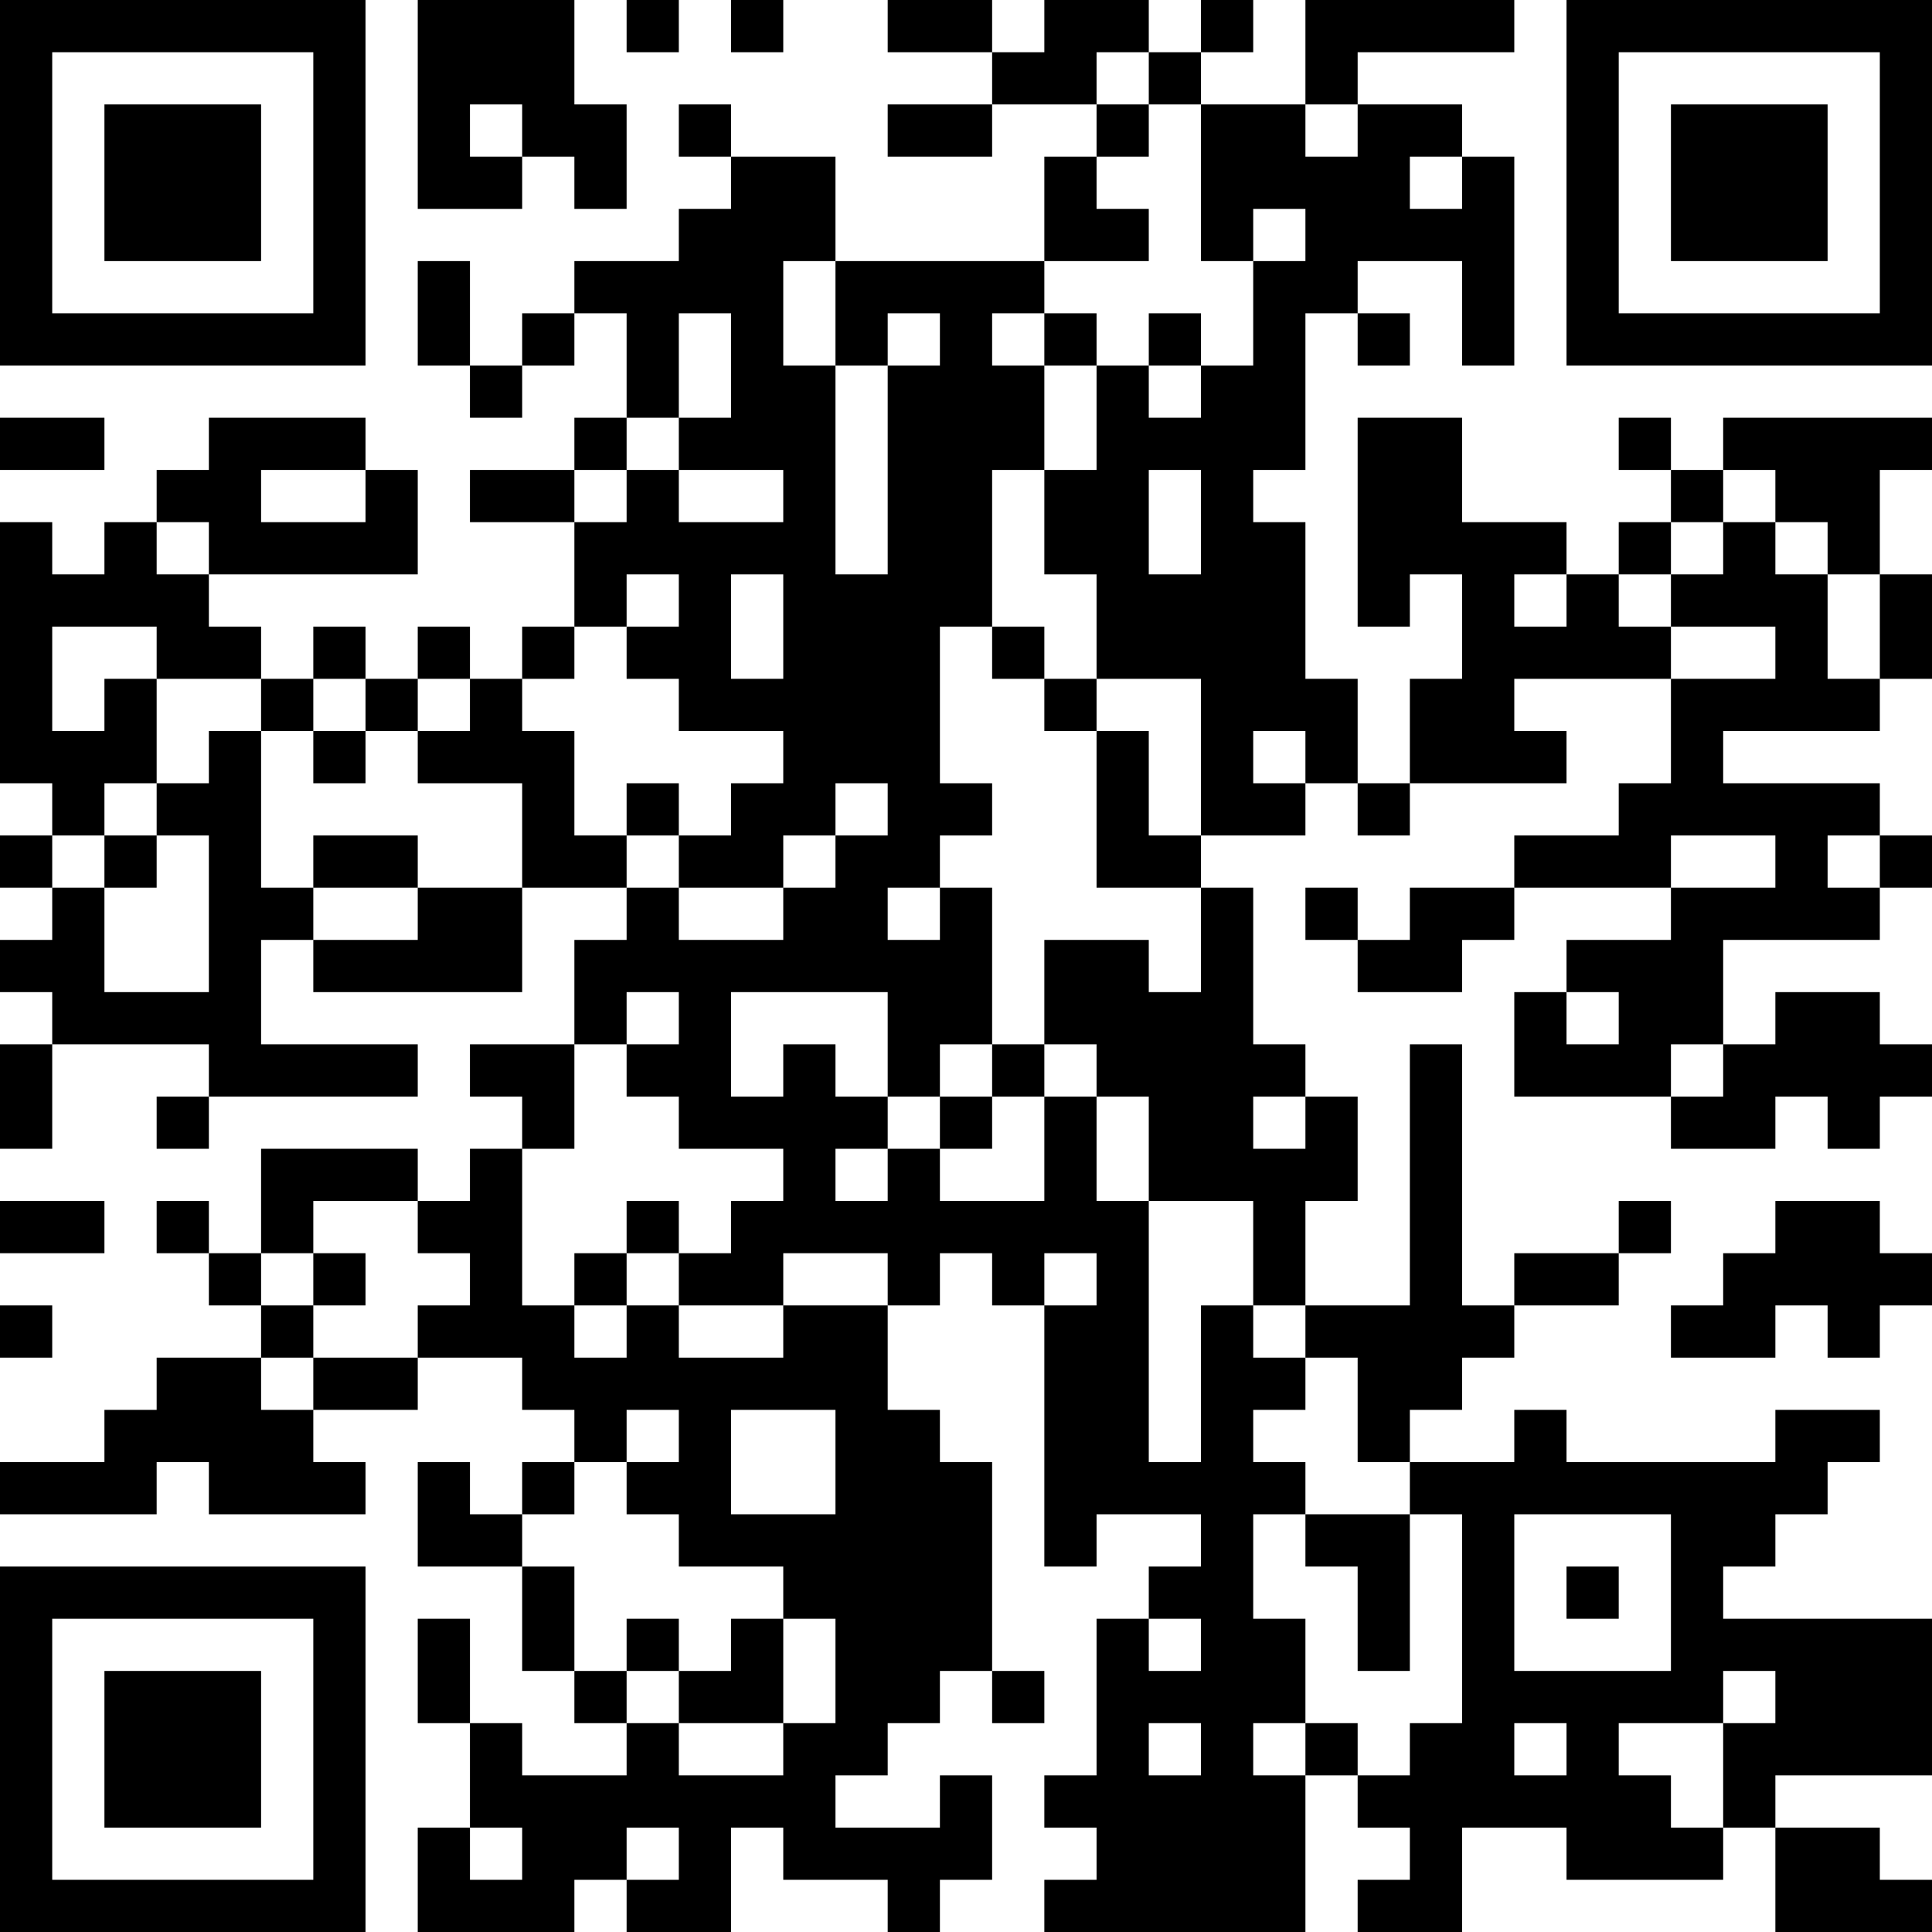 <?xml version="1.0" encoding="UTF-8"?>
<svg xmlns="http://www.w3.org/2000/svg" version="1.1" width="400" height="400" viewBox="0 0 400 400"><rect x="0" y="0" width="400" height="400" fill="#ffffff"/><g transform="scale(10.811)"><g transform="translate(0,0)"><path fill-rule="evenodd" d="M8 0L8 4L10 4L10 3L11 3L11 4L12 4L12 2L11 2L11 0ZM12 0L12 1L13 1L13 0ZM14 0L14 1L15 1L15 0ZM17 0L17 1L19 1L19 2L17 2L17 3L19 3L19 2L21 2L21 3L20 3L20 5L16 5L16 3L14 3L14 2L13 2L13 3L14 3L14 4L13 4L13 5L11 5L11 6L10 6L10 7L9 7L9 5L8 5L8 7L9 7L9 8L10 8L10 7L11 7L11 6L12 6L12 8L11 8L11 9L9 9L9 10L11 10L11 12L10 12L10 13L9 13L9 12L8 12L8 13L7 13L7 12L6 12L6 13L5 13L5 12L4 12L4 11L8 11L8 9L7 9L7 8L4 8L4 9L3 9L3 10L2 10L2 11L1 11L1 10L0 10L0 15L1 15L1 16L0 16L0 17L1 17L1 18L0 18L0 19L1 19L1 20L0 20L0 22L1 22L1 20L4 20L4 21L3 21L3 22L4 22L4 21L8 21L8 20L5 20L5 18L6 18L6 19L10 19L10 17L12 17L12 18L11 18L11 20L9 20L9 21L10 21L10 22L9 22L9 23L8 23L8 22L5 22L5 24L4 24L4 23L3 23L3 24L4 24L4 25L5 25L5 26L3 26L3 27L2 27L2 28L0 28L0 29L3 29L3 28L4 28L4 29L7 29L7 28L6 28L6 27L8 27L8 26L10 26L10 27L11 27L11 28L10 28L10 29L9 29L9 28L8 28L8 30L10 30L10 32L11 32L11 33L12 33L12 34L10 34L10 33L9 33L9 31L8 31L8 33L9 33L9 35L8 35L8 37L11 37L11 36L12 36L12 37L14 37L14 35L15 35L15 36L17 36L17 37L18 37L18 36L19 36L19 34L18 34L18 35L16 35L16 34L17 34L17 33L18 33L18 32L19 32L19 33L20 33L20 32L19 32L19 28L18 28L18 27L17 27L17 25L18 25L18 24L19 24L19 25L20 25L20 30L21 30L21 29L23 29L23 30L22 30L22 31L21 31L21 34L20 34L20 35L21 35L21 36L20 36L20 37L25 37L25 34L26 34L26 35L27 35L27 36L26 36L26 37L28 37L28 35L30 35L30 36L33 36L33 35L34 35L34 37L37 37L37 36L36 36L36 35L34 35L34 34L37 34L37 31L33 31L33 30L34 30L34 29L35 29L35 28L36 28L36 27L34 27L34 28L30 28L30 27L29 27L29 28L27 28L27 27L28 27L28 26L29 26L29 25L31 25L31 24L32 24L32 23L31 23L31 24L29 24L29 25L28 25L28 20L27 20L27 25L25 25L25 23L26 23L26 21L25 21L25 20L24 20L24 17L23 17L23 16L25 16L25 15L26 15L26 16L27 16L27 15L30 15L30 14L29 14L29 13L32 13L32 15L31 15L31 16L29 16L29 17L27 17L27 18L26 18L26 17L25 17L25 18L26 18L26 19L28 19L28 18L29 18L29 17L32 17L32 18L30 18L30 19L29 19L29 21L32 21L32 22L34 22L34 21L35 21L35 22L36 22L36 21L37 21L37 20L36 20L36 19L34 19L34 20L33 20L33 18L36 18L36 17L37 17L37 16L36 16L36 15L33 15L33 14L36 14L36 13L37 13L37 11L36 11L36 9L37 9L37 8L33 8L33 9L32 9L32 8L31 8L31 9L32 9L32 10L31 10L31 11L30 11L30 10L28 10L28 8L26 8L26 12L27 12L27 11L28 11L28 13L27 13L27 15L26 15L26 13L25 13L25 10L24 10L24 9L25 9L25 6L26 6L26 7L27 7L27 6L26 6L26 5L28 5L28 7L29 7L29 3L28 3L28 2L26 2L26 1L29 1L29 0L25 0L25 2L23 2L23 1L24 1L24 0L23 0L23 1L22 1L22 0L20 0L20 1L19 1L19 0ZM21 1L21 2L22 2L22 3L21 3L21 4L22 4L22 5L20 5L20 6L19 6L19 7L20 7L20 9L19 9L19 12L18 12L18 15L19 15L19 16L18 16L18 17L17 17L17 18L18 18L18 17L19 17L19 20L18 20L18 21L17 21L17 19L14 19L14 21L15 21L15 20L16 20L16 21L17 21L17 22L16 22L16 23L17 23L17 22L18 22L18 23L20 23L20 21L21 21L21 23L22 23L22 28L23 28L23 25L24 25L24 26L25 26L25 27L24 27L24 28L25 28L25 29L24 29L24 31L25 31L25 33L24 33L24 34L25 34L25 33L26 33L26 34L27 34L27 33L28 33L28 29L27 29L27 28L26 28L26 26L25 26L25 25L24 25L24 23L22 23L22 21L21 21L21 20L20 20L20 18L22 18L22 19L23 19L23 17L21 17L21 14L22 14L22 16L23 16L23 13L21 13L21 11L20 11L20 9L21 9L21 7L22 7L22 8L23 8L23 7L24 7L24 5L25 5L25 4L24 4L24 5L23 5L23 2L22 2L22 1ZM9 2L9 3L10 3L10 2ZM25 2L25 3L26 3L26 2ZM27 3L27 4L28 4L28 3ZM15 5L15 7L16 7L16 11L17 11L17 7L18 7L18 6L17 6L17 7L16 7L16 5ZM13 6L13 8L12 8L12 9L11 9L11 10L12 10L12 9L13 9L13 10L15 10L15 9L13 9L13 8L14 8L14 6ZM20 6L20 7L21 7L21 6ZM22 6L22 7L23 7L23 6ZM0 8L0 9L2 9L2 8ZM5 9L5 10L7 10L7 9ZM22 9L22 11L23 11L23 9ZM33 9L33 10L32 10L32 11L31 11L31 12L32 12L32 13L34 13L34 12L32 12L32 11L33 11L33 10L34 10L34 11L35 11L35 13L36 13L36 11L35 11L35 10L34 10L34 9ZM3 10L3 11L4 11L4 10ZM12 11L12 12L11 12L11 13L10 13L10 14L11 14L11 16L12 16L12 17L13 17L13 18L15 18L15 17L16 17L16 16L17 16L17 15L16 15L16 16L15 16L15 17L13 17L13 16L14 16L14 15L15 15L15 14L13 14L13 13L12 13L12 12L13 12L13 11ZM14 11L14 13L15 13L15 11ZM29 11L29 12L30 12L30 11ZM1 12L1 14L2 14L2 13L3 13L3 15L2 15L2 16L1 16L1 17L2 17L2 19L4 19L4 16L3 16L3 15L4 15L4 14L5 14L5 17L6 17L6 18L8 18L8 17L10 17L10 15L8 15L8 14L9 14L9 13L8 13L8 14L7 14L7 13L6 13L6 14L5 14L5 13L3 13L3 12ZM19 12L19 13L20 13L20 14L21 14L21 13L20 13L20 12ZM6 14L6 15L7 15L7 14ZM24 14L24 15L25 15L25 14ZM12 15L12 16L13 16L13 15ZM2 16L2 17L3 17L3 16ZM6 16L6 17L8 17L8 16ZM32 16L32 17L34 17L34 16ZM35 16L35 17L36 17L36 16ZM12 19L12 20L11 20L11 22L10 22L10 25L11 25L11 26L12 26L12 25L13 25L13 26L15 26L15 25L17 25L17 24L15 24L15 25L13 25L13 24L14 24L14 23L15 23L15 22L13 22L13 21L12 21L12 20L13 20L13 19ZM30 19L30 20L31 20L31 19ZM19 20L19 21L18 21L18 22L19 22L19 21L20 21L20 20ZM32 20L32 21L33 21L33 20ZM24 21L24 22L25 22L25 21ZM0 23L0 24L2 24L2 23ZM6 23L6 24L5 24L5 25L6 25L6 26L5 26L5 27L6 27L6 26L8 26L8 25L9 25L9 24L8 24L8 23ZM12 23L12 24L11 24L11 25L12 25L12 24L13 24L13 23ZM34 23L34 24L33 24L33 25L32 25L32 26L34 26L34 25L35 25L35 26L36 26L36 25L37 25L37 24L36 24L36 23ZM6 24L6 25L7 25L7 24ZM20 24L20 25L21 25L21 24ZM0 25L0 26L1 26L1 25ZM12 27L12 28L11 28L11 29L10 29L10 30L11 30L11 32L12 32L12 33L13 33L13 34L15 34L15 33L16 33L16 31L15 31L15 30L13 30L13 29L12 29L12 28L13 28L13 27ZM14 27L14 29L16 29L16 27ZM25 29L25 30L26 30L26 32L27 32L27 29ZM29 29L29 32L32 32L32 29ZM30 30L30 31L31 31L31 30ZM12 31L12 32L13 32L13 33L15 33L15 31L14 31L14 32L13 32L13 31ZM22 31L22 32L23 32L23 31ZM33 32L33 33L31 33L31 34L32 34L32 35L33 35L33 33L34 33L34 32ZM22 33L22 34L23 34L23 33ZM29 33L29 34L30 34L30 33ZM9 35L9 36L10 36L10 35ZM12 35L12 36L13 36L13 35ZM0 0L0 7L7 7L7 0ZM1 1L1 6L6 6L6 1ZM2 2L2 5L5 5L5 2ZM30 0L30 7L37 7L37 0ZM31 1L31 6L36 6L36 1ZM32 2L32 5L35 5L35 2ZM0 30L0 37L7 37L7 30ZM1 31L1 36L6 36L6 31ZM2 32L2 35L5 35L5 32Z" fill="#000000"/></g></g></svg>

